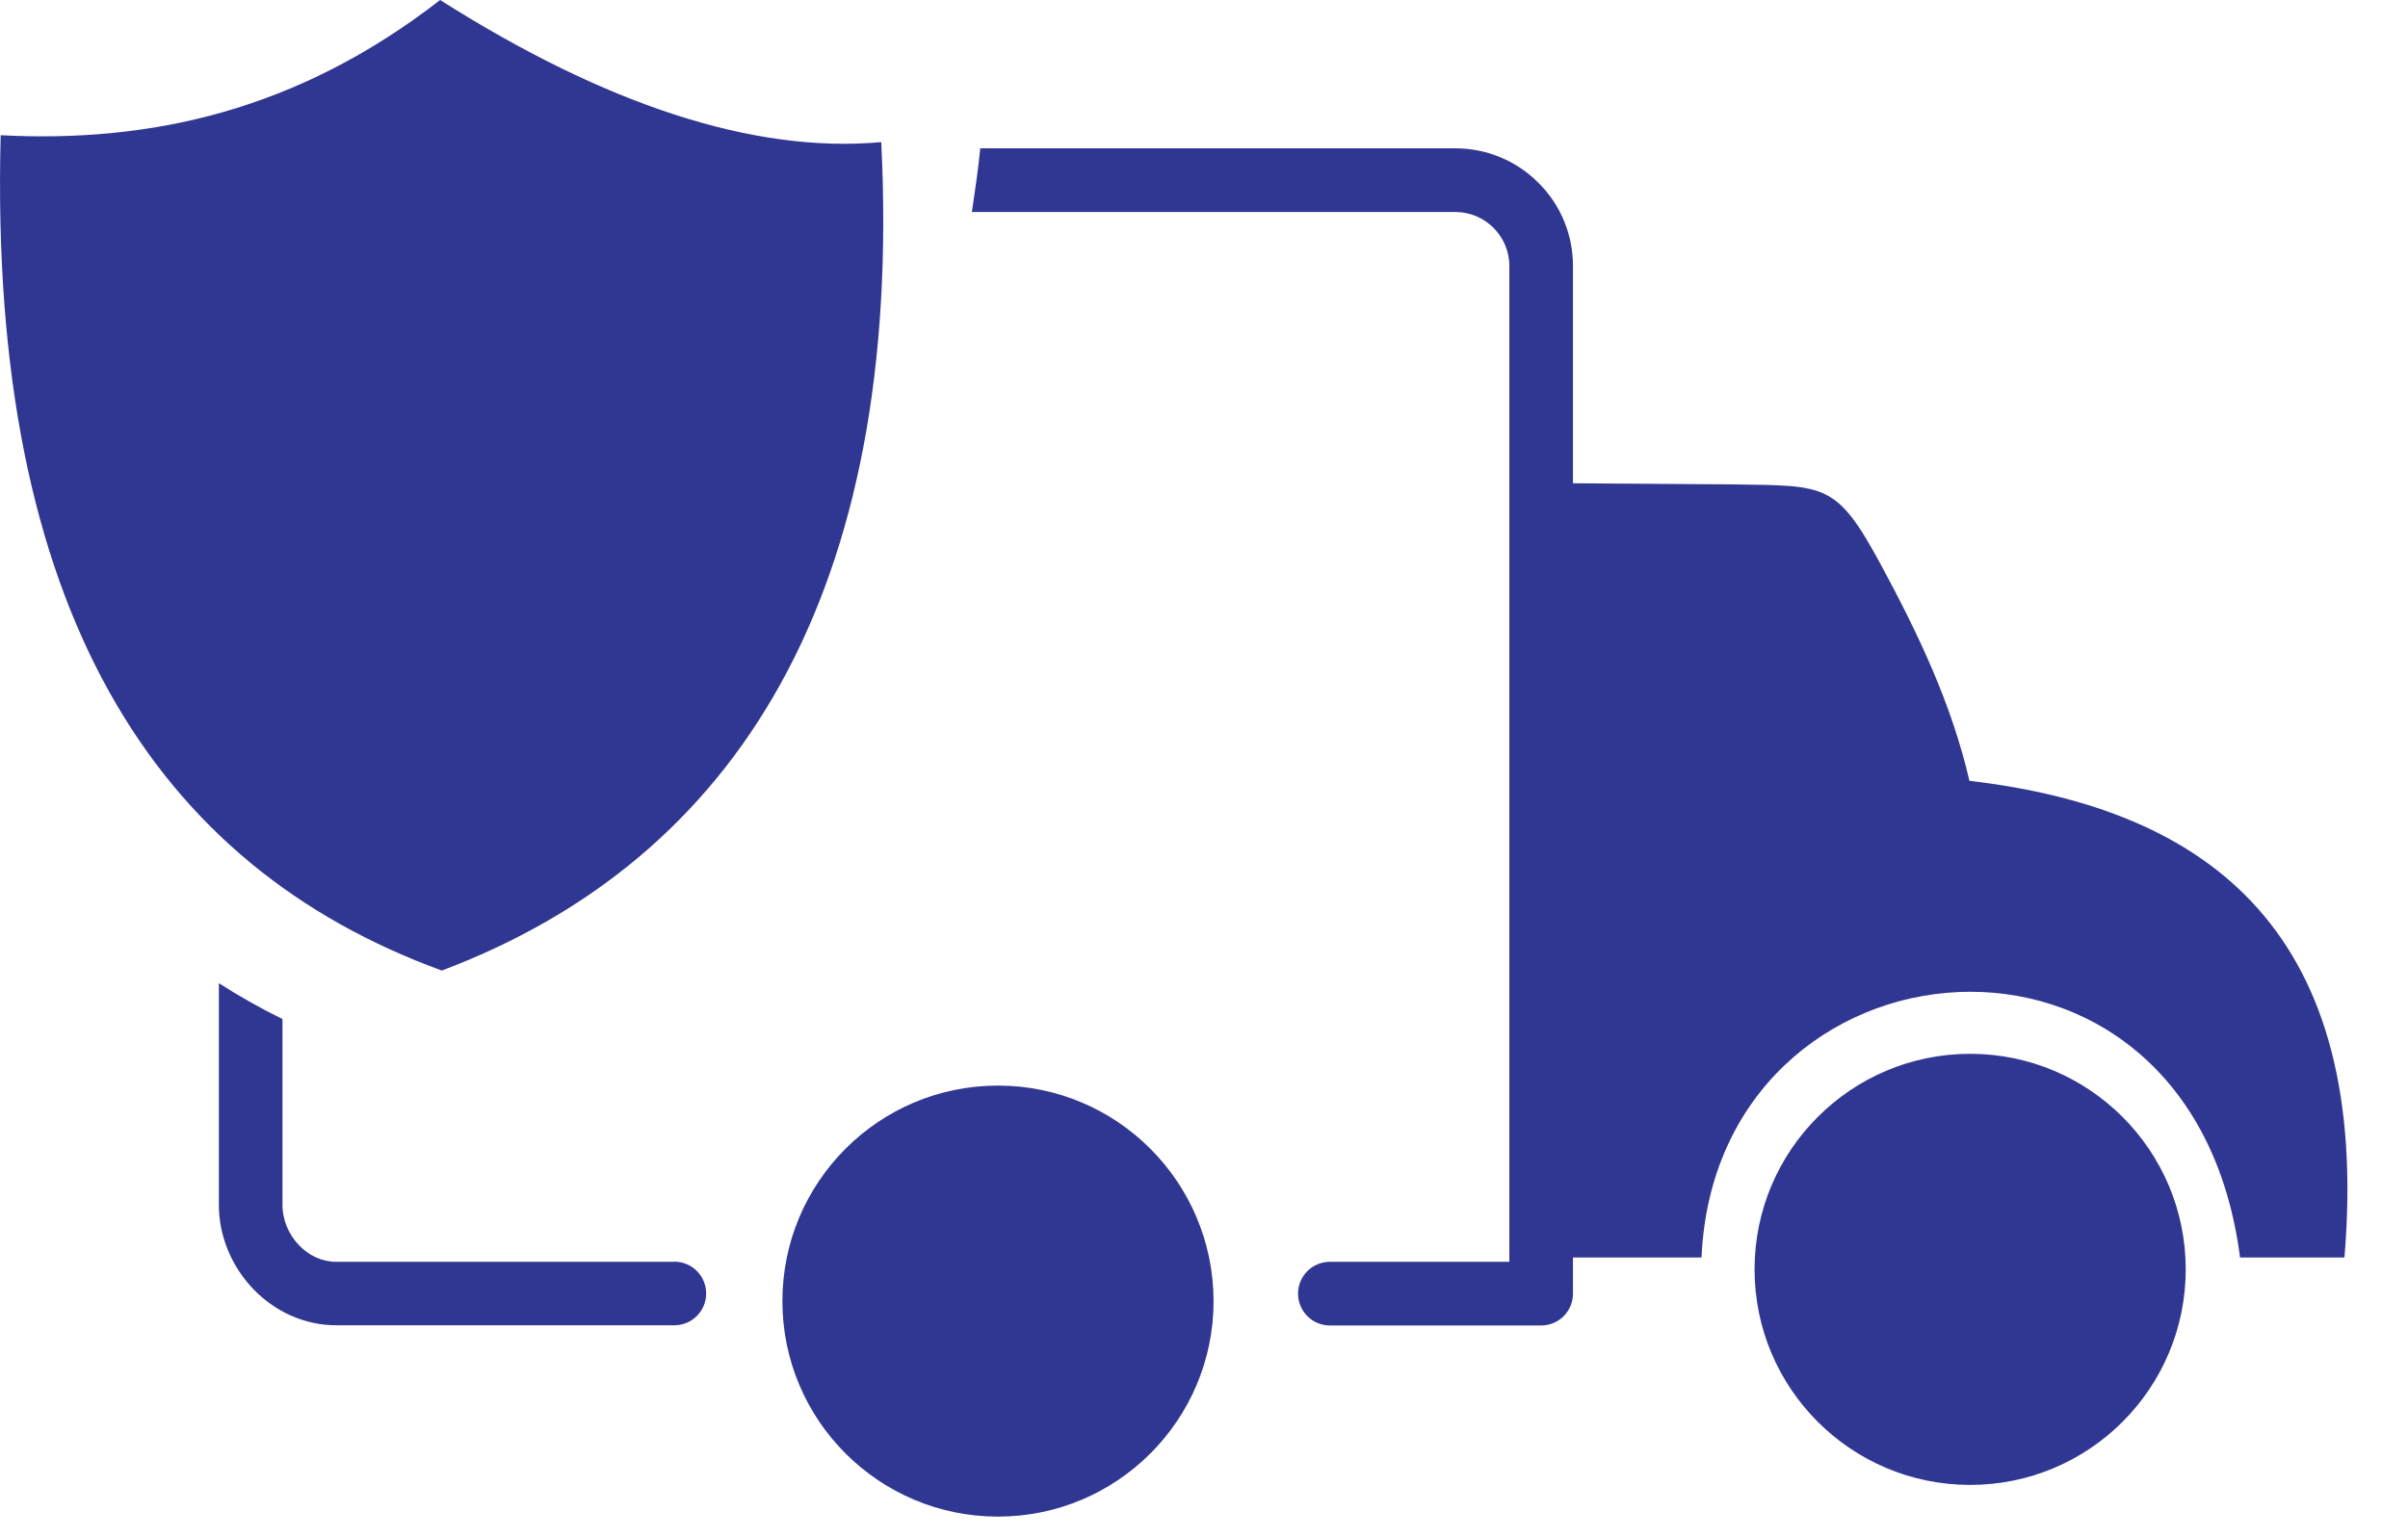 <svg width="36" height="23" viewBox="0 0 36 23" fill="none" xmlns="http://www.w3.org/2000/svg">
<path fillRule="evenodd" clipRule="evenodd" d="M6.58 0C9.042 1.561 11.266 2.299 13.175 2.125C13.509 8.868 11.018 12.85 6.605 14.512C2.343 12.957 -0.177 9.146 0.01 2.022C2.251 2.139 4.449 1.655 6.58 0ZM5.259 7.123C5.426 7.265 5.584 7.417 5.731 7.58C6.192 6.838 6.683 6.157 7.202 5.531C8.669 3.759 8.004 4.1 10.039 4.1L9.756 4.414C8.887 5.38 8.594 5.882 7.882 6.911C7.176 7.932 6.537 8.996 5.966 10.098L5.79 10.438L5.628 10.092C5.329 9.451 4.971 8.862 4.545 8.336C4.118 7.81 3.745 7.466 3.166 7.069C3.431 6.198 4.694 6.644 5.259 7.123ZM25.924 7.243L23.516 7.226V3.974C23.516 3.743 23.471 3.515 23.382 3.302C23.294 3.089 23.164 2.896 23 2.734C22.838 2.57 22.645 2.44 22.432 2.352C22.219 2.263 21.991 2.218 21.761 2.218H14.655C14.625 2.526 14.578 2.845 14.53 3.17H21.761C21.981 3.17 22.183 3.261 22.328 3.406C22.473 3.552 22.565 3.753 22.565 3.974V18.867H19.882C19.819 18.867 19.757 18.88 19.7 18.903C19.642 18.927 19.589 18.962 19.545 19.006C19.501 19.051 19.466 19.103 19.442 19.161C19.418 19.219 19.406 19.281 19.406 19.343C19.406 19.406 19.418 19.468 19.442 19.525C19.466 19.583 19.501 19.636 19.545 19.68C19.59 19.724 19.642 19.759 19.7 19.783C19.758 19.807 19.819 19.819 19.882 19.819H23.04C23.103 19.819 23.165 19.807 23.222 19.783C23.28 19.759 23.333 19.724 23.377 19.68C23.421 19.636 23.456 19.583 23.48 19.525C23.504 19.468 23.516 19.406 23.516 19.343V18.803H25.438C25.656 13.852 32.766 13.169 33.489 18.803H35.05C35.453 13.975 33.069 12.099 29.443 11.675C29.182 10.541 28.685 9.49 28.123 8.45C27.455 7.215 27.299 7.265 25.924 7.243ZM10.082 18.865C10.144 18.865 10.206 18.877 10.264 18.901C10.322 18.925 10.374 18.96 10.418 19.004C10.462 19.048 10.498 19.101 10.521 19.158C10.545 19.216 10.557 19.278 10.557 19.34C10.557 19.403 10.545 19.465 10.521 19.523C10.498 19.581 10.462 19.633 10.418 19.677C10.374 19.721 10.322 19.756 10.264 19.78C10.206 19.804 10.144 19.816 10.082 19.816H5.027C4.546 19.816 4.108 19.607 3.788 19.276C3.471 18.945 3.272 18.494 3.272 18.015V14.701C3.579 14.898 3.896 15.077 4.223 15.237V18.015C4.223 18.244 4.318 18.462 4.471 18.62C4.616 18.771 4.812 18.867 5.024 18.867H10.082V18.865ZM14.92 16.232C13.14 16.232 11.697 17.675 11.697 19.454C11.697 21.234 13.14 22.677 14.92 22.677C16.699 22.677 18.143 21.234 18.143 19.454C18.14 17.675 16.699 16.232 14.92 16.232ZM14.92 18.215C14.237 18.215 13.681 18.769 13.681 19.454C13.681 20.137 14.235 20.694 14.92 20.694C15.603 20.694 16.159 20.14 16.159 19.454C16.156 18.769 15.603 18.215 14.92 18.215ZM29.454 15.757C27.675 15.757 26.231 17.201 26.231 18.98C26.231 20.76 27.675 22.203 29.454 22.203C31.234 22.203 32.677 20.76 32.677 18.98C32.677 17.201 31.234 15.757 29.454 15.757ZM28.215 18.98C28.215 19.663 28.768 20.22 29.454 20.22C30.14 20.22 30.693 19.666 30.693 18.98C30.693 18.295 30.14 17.741 29.454 17.741C28.77 17.741 28.215 18.296 28.215 18.98ZM26.156 8.618L24.704 8.591V11.68H27.779C27.4 10.578 26.839 9.568 26.156 8.618ZM6.584 0.992C8.669 2.314 10.671 3.057 12.288 2.909C12.571 8.621 10.344 12.113 6.605 13.52C2.995 12.203 0.742 8.857 0.901 2.822C2.995 2.932 4.915 2.288 6.584 0.992Z" fill="#303792"/>
</svg>
